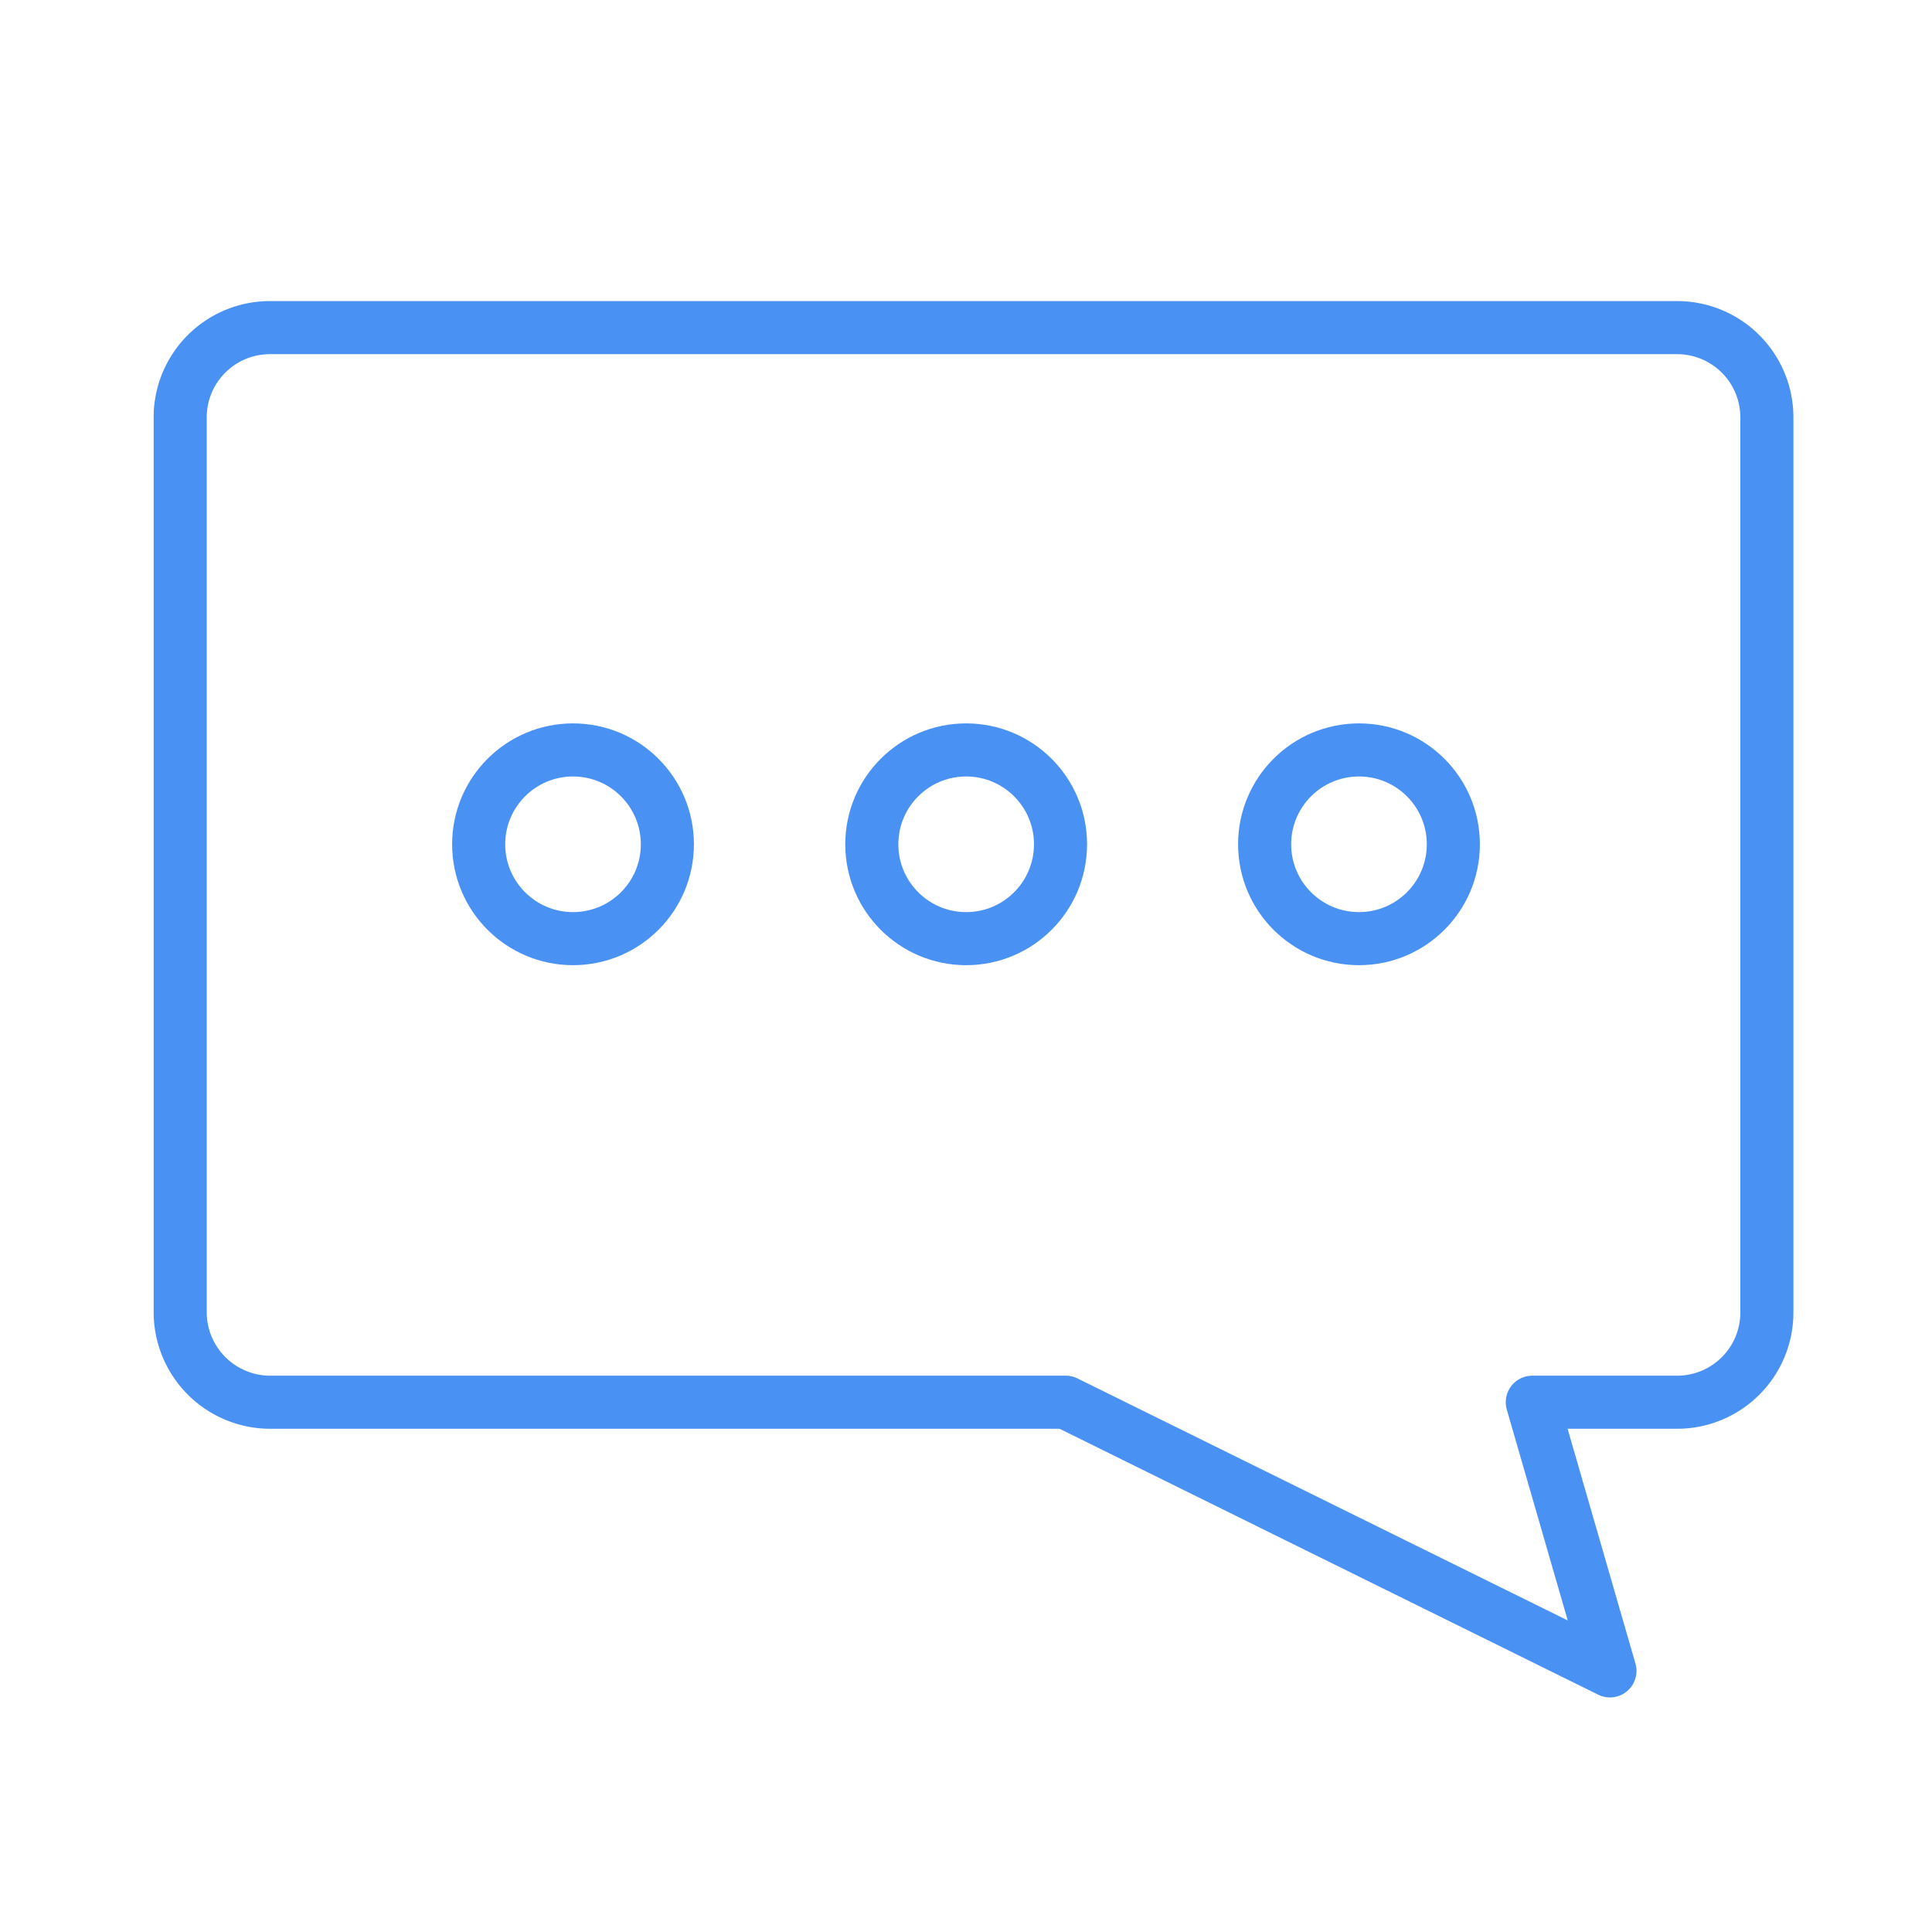 <svg xmlns="http://www.w3.org/2000/svg" viewBox="0 0 58.97 58.97"><defs><style>.cls-1,.cls-2{fill:none;}.cls-1{stroke:#4991f2;stroke-linecap:round;stroke-linejoin:round;stroke-width:1.62px;}</style></defs><g id="图层_2" data-name="图层 2"><g id="图层_1-2" data-name="图层 1"><path class="cls-1" d="M51.19,42.8H46.77L49.14,51,32.53,42.8H8.24A2.75,2.75,0,0,1,5.5,40.05V12.69A2.74,2.74,0,0,1,8.24,10H51.19a2.74,2.74,0,0,1,2.74,2.74V40.05A2.74,2.74,0,0,1,51.19,42.8Z"/><circle class="cls-1" cx="17.49" cy="25.77" r="2.88"/><circle class="cls-1" cx="29.49" cy="25.77" r="2.88"/><circle class="cls-1" cx="41.48" cy="25.77" r="2.88"/><rect class="cls-2" width="58.97" height="58.97"/></g></g></svg>